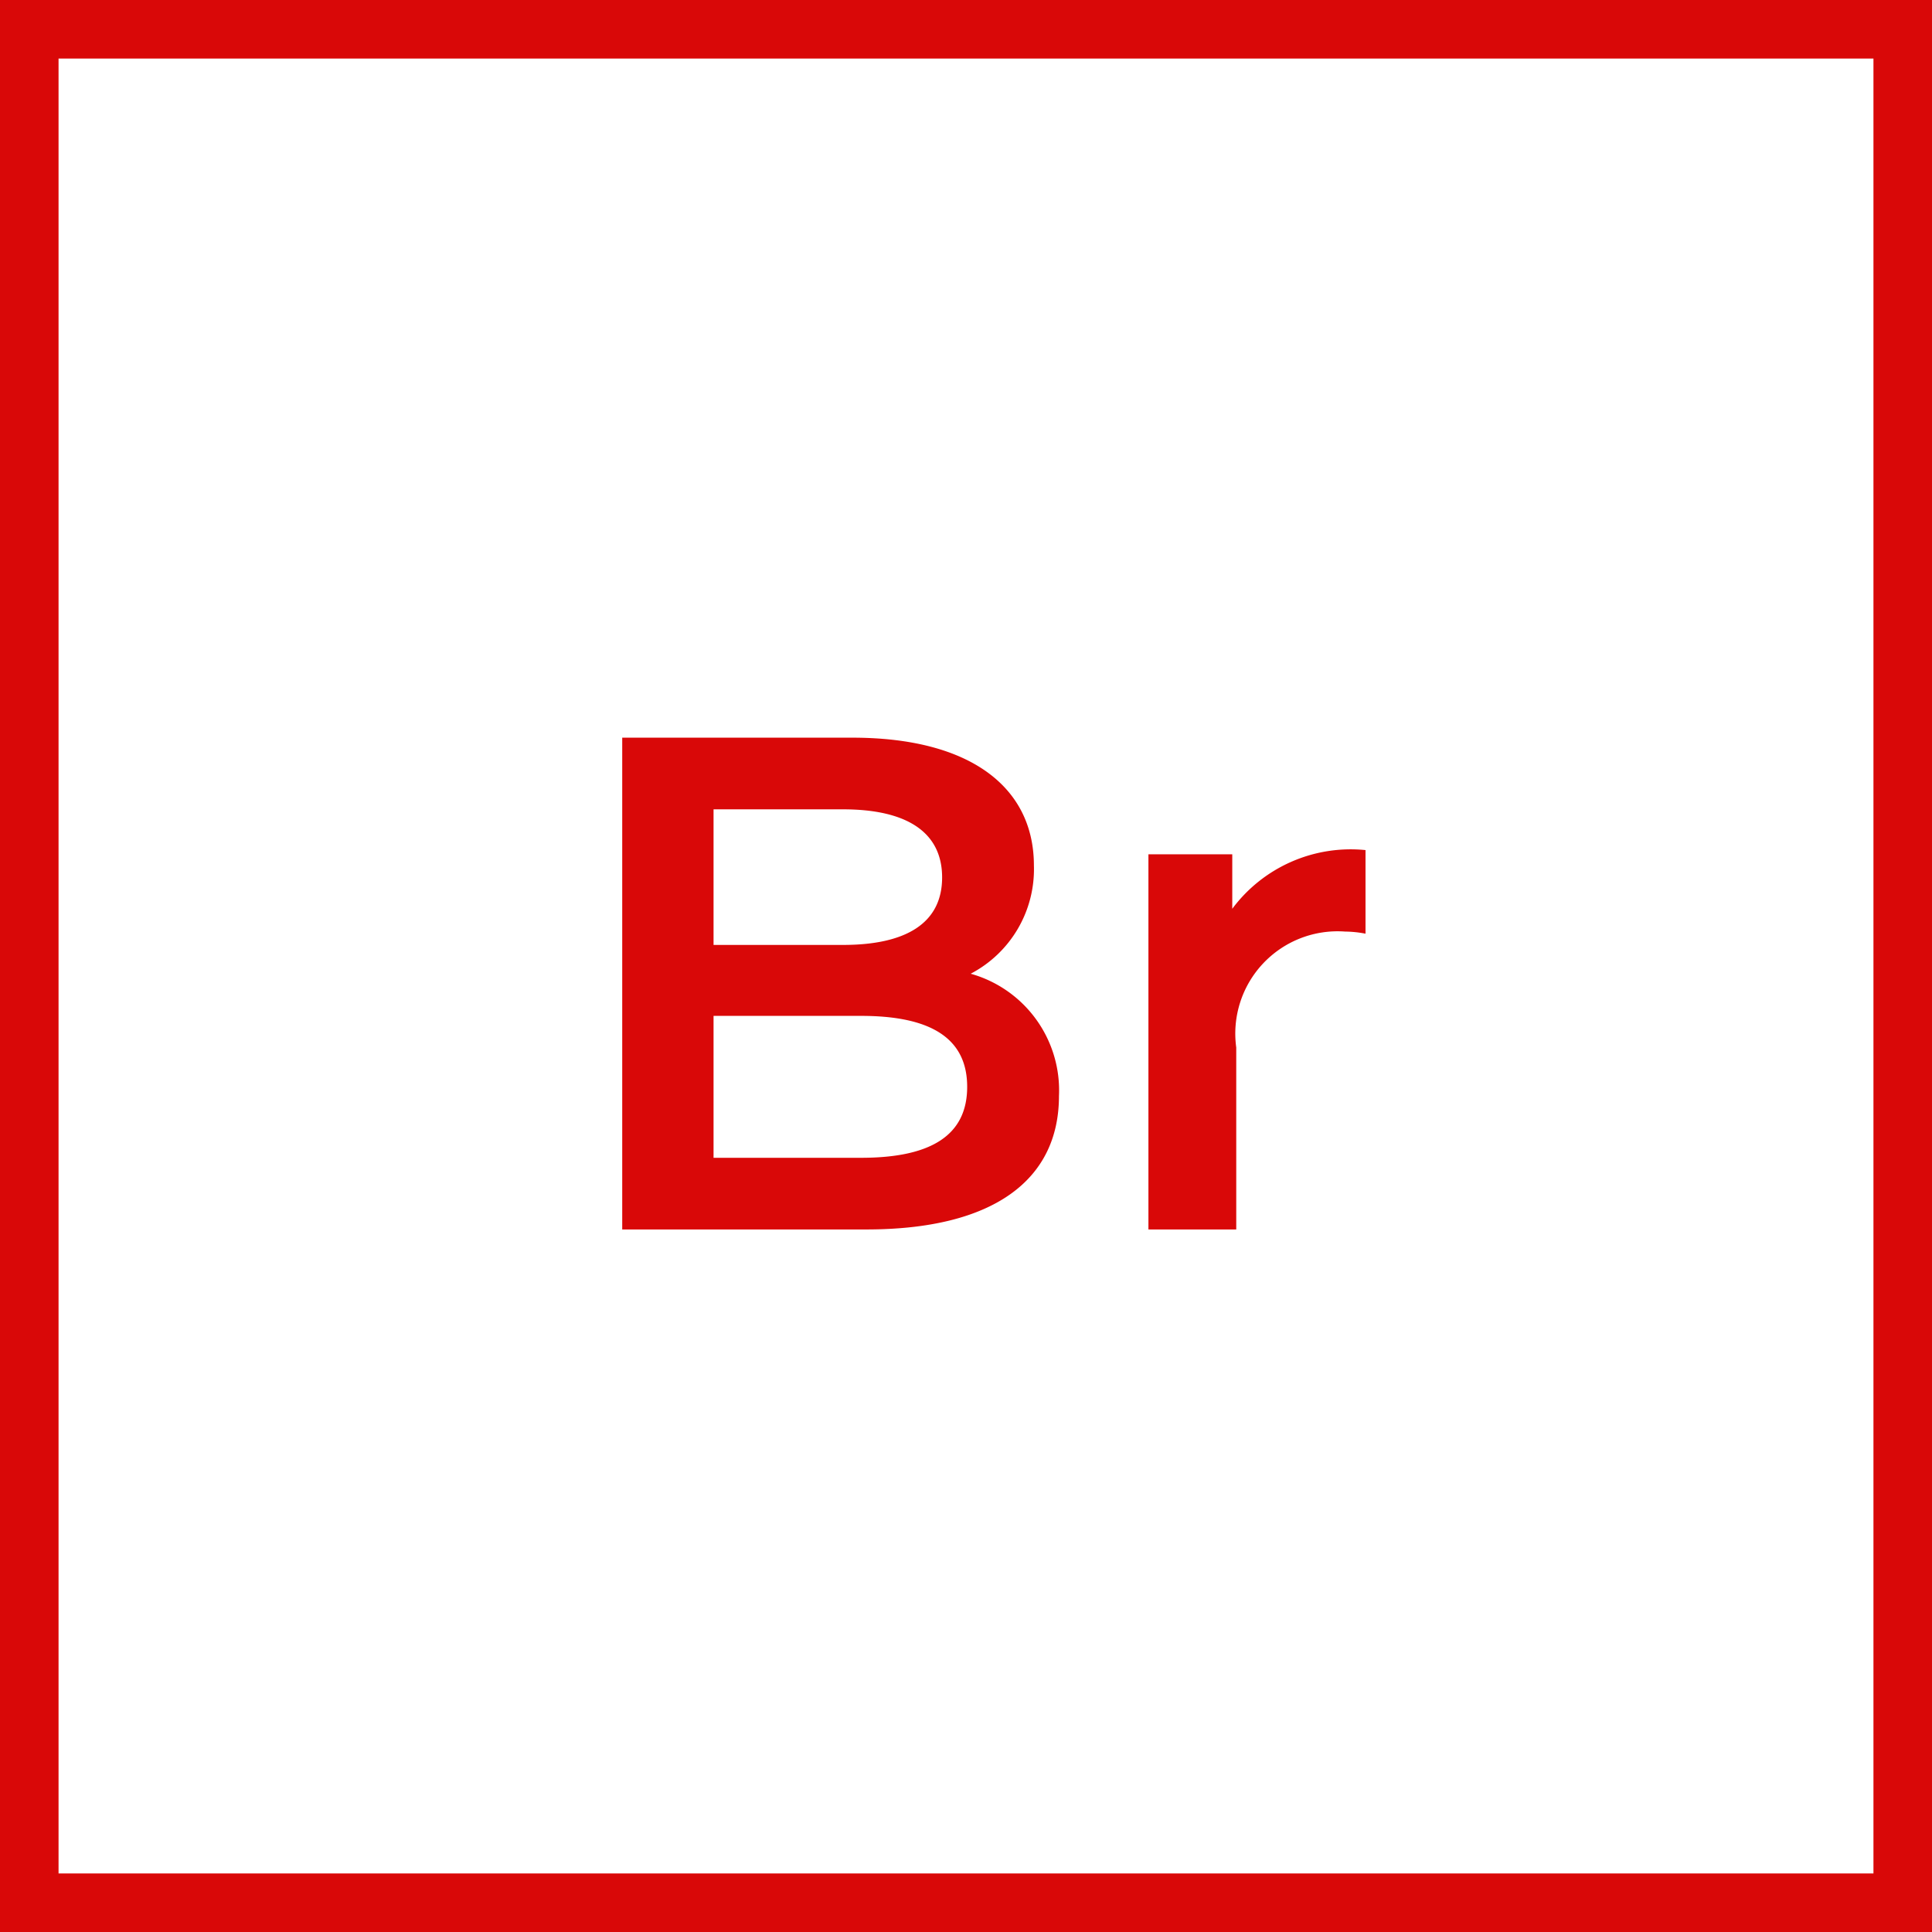 <svg xmlns="http://www.w3.org/2000/svg" width="33" height="33" viewBox="0 0 33 33">
  <g id="Group_1497" data-name="Group 1497" transform="translate(2558.5 -50)">
    <path id="Path_1778" data-name="Path 1778" d="M7.08-4.368A2.014,2.014,0,0,0,8.16-6.216c0-1.332-1.08-2.184-3.1-2.184H1.128V0H5.3c2.16,0,3.288-.84,3.288-2.28A2.069,2.069,0,0,0,7.08-4.368ZM4.9-7.176c1.08,0,1.692.384,1.692,1.164S5.976-4.86,4.9-4.86H2.688V-7.176Zm.312,5.952H2.688V-3.648h2.52c1.176,0,1.812.372,1.812,1.212S6.384-1.224,5.208-1.224Zm6.336-4.248v-.936H10.116V0h1.5V-3.108a1.747,1.747,0,0,1,1.86-1.98,1.9,1.9,0,0,1,.348.036V-6.48A2.522,2.522,0,0,0,11.544-5.472Z" transform="translate(-2549 71)" fill="#d90808"/>
    <rect id="Rectangle_1232" data-name="Rectangle 1232" width="32" height="32" transform="translate(-2558 50.5)" fill="none" stroke="#d90808" stroke-width="1"/>
  </g>
</svg>
